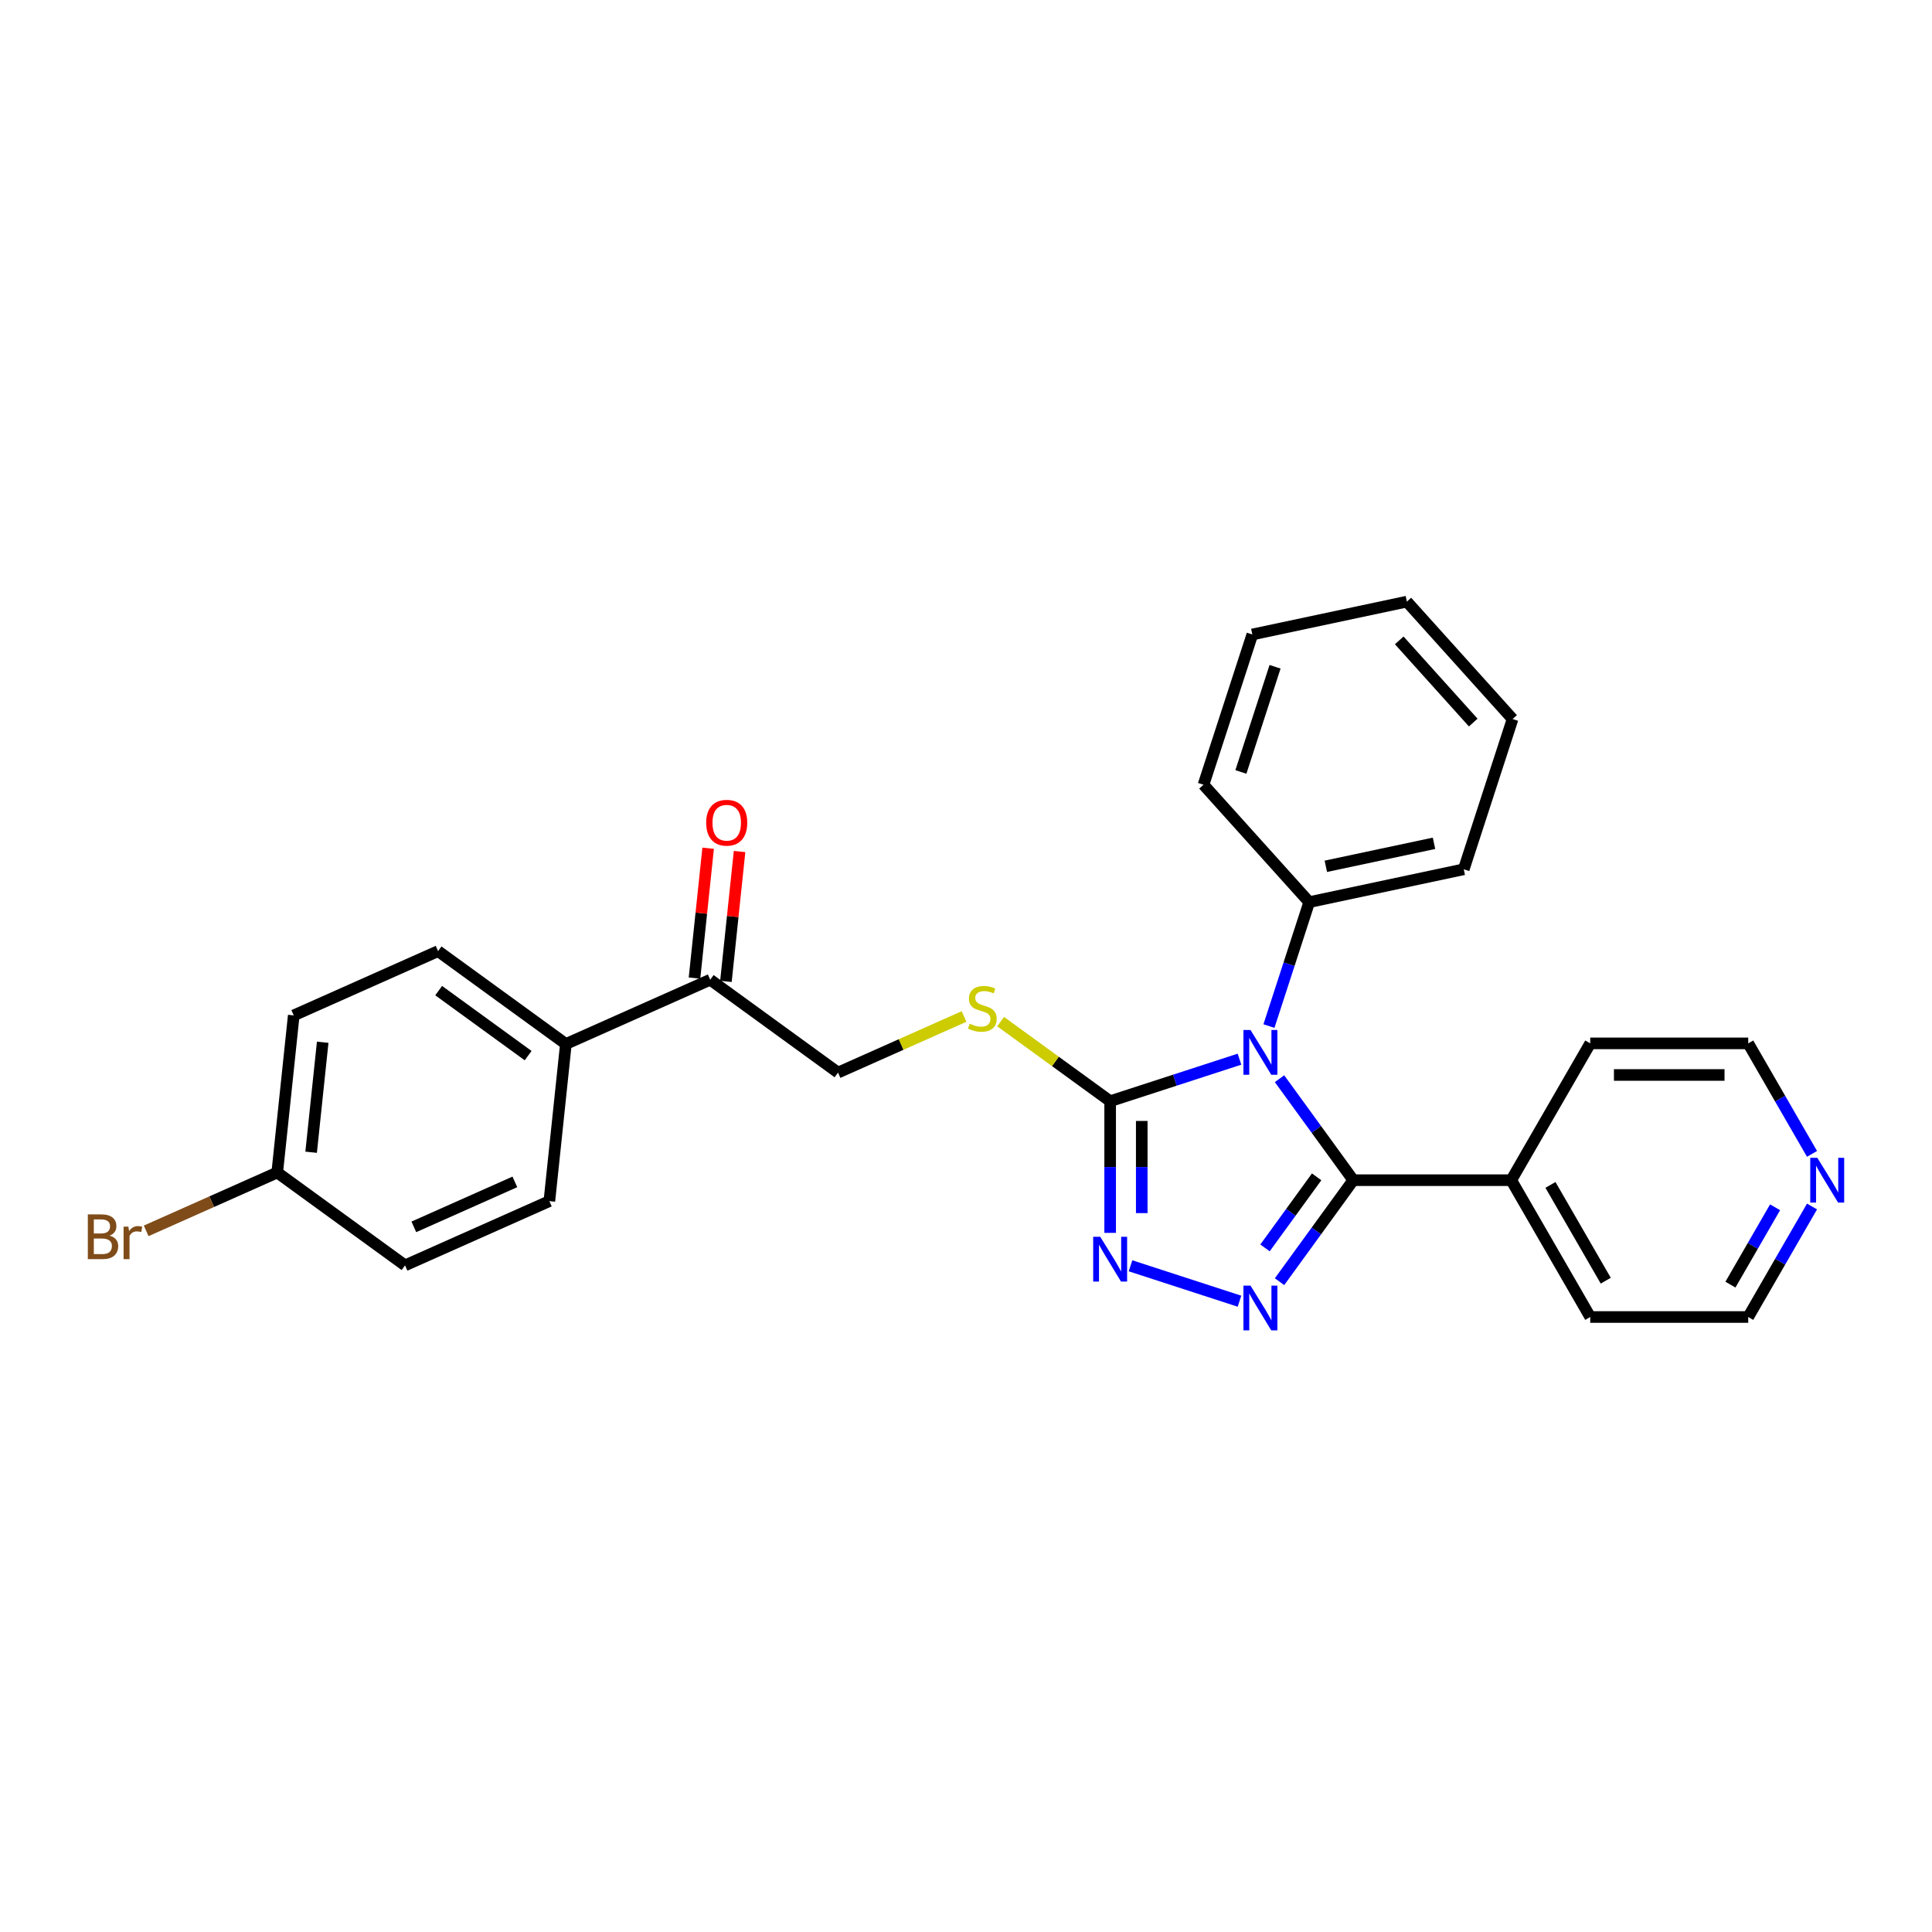 <?xml version='1.0' encoding='iso-8859-1'?>
<svg version='1.1' baseProfile='full'
              xmlns='http://www.w3.org/2000/svg'
                      xmlns:rdkit='http://www.rdkit.org/xml'
                      xmlns:xlink='http://www.w3.org/1999/xlink'
                  xml:space='preserve'
width='1000px' height='1000px' viewBox='0 0 1000 1000'>
<!-- END OF HEADER -->
<rect style='opacity:1.0;fill:#FFFFFF;stroke:none' width='1000' height='1000' x='0' y='0'> </rect>
<path class='bond-0' d='M 662.281,558.333 L 681.364,584.599' style='fill:none;fill-rule:evenodd;stroke:#0000FF;stroke-width:6px;stroke-linecap:butt;stroke-linejoin:miter;stroke-opacity:1' />
<path class='bond-0' d='M 681.364,584.599 L 700.448,610.865' style='fill:none;fill-rule:evenodd;stroke:#000000;stroke-width:6px;stroke-linecap:butt;stroke-linejoin:miter;stroke-opacity:1' />
<path class='bond-2' d='M 641.557,548.228 L 608.085,559.104' style='fill:none;fill-rule:evenodd;stroke:#0000FF;stroke-width:6px;stroke-linecap:butt;stroke-linejoin:miter;stroke-opacity:1' />
<path class='bond-2' d='M 608.085,559.104 L 574.614,569.979' style='fill:none;fill-rule:evenodd;stroke:#000000;stroke-width:6px;stroke-linecap:butt;stroke-linejoin:miter;stroke-opacity:1' />
<path class='bond-5' d='M 656.81,531.087 L 667.231,499.014' style='fill:none;fill-rule:evenodd;stroke:#0000FF;stroke-width:6px;stroke-linecap:butt;stroke-linejoin:miter;stroke-opacity:1' />
<path class='bond-5' d='M 667.231,499.014 L 677.652,466.941' style='fill:none;fill-rule:evenodd;stroke:#000000;stroke-width:6px;stroke-linecap:butt;stroke-linejoin:miter;stroke-opacity:1' />
<path class='bond-1' d='M 700.448,610.865 L 681.364,637.131' style='fill:none;fill-rule:evenodd;stroke:#000000;stroke-width:6px;stroke-linecap:butt;stroke-linejoin:miter;stroke-opacity:1' />
<path class='bond-1' d='M 681.364,637.131 L 662.281,663.397' style='fill:none;fill-rule:evenodd;stroke:#0000FF;stroke-width:6px;stroke-linecap:butt;stroke-linejoin:miter;stroke-opacity:1' />
<path class='bond-1' d='M 681.492,609.132 L 668.133,627.518' style='fill:none;fill-rule:evenodd;stroke:#000000;stroke-width:6px;stroke-linecap:butt;stroke-linejoin:miter;stroke-opacity:1' />
<path class='bond-1' d='M 668.133,627.518 L 654.775,645.904' style='fill:none;fill-rule:evenodd;stroke:#0000FF;stroke-width:6px;stroke-linecap:butt;stroke-linejoin:miter;stroke-opacity:1' />
<path class='bond-7' d='M 700.448,610.865 L 782.219,610.865' style='fill:none;fill-rule:evenodd;stroke:#000000;stroke-width:6px;stroke-linecap:butt;stroke-linejoin:miter;stroke-opacity:1' />
<path class='bond-27' d='M 641.557,673.502 L 585.156,655.176' style='fill:none;fill-rule:evenodd;stroke:#0000FF;stroke-width:6px;stroke-linecap:butt;stroke-linejoin:miter;stroke-opacity:1' />
<path class='bond-3' d='M 574.614,569.979 L 574.614,604.053' style='fill:none;fill-rule:evenodd;stroke:#000000;stroke-width:6px;stroke-linecap:butt;stroke-linejoin:miter;stroke-opacity:1' />
<path class='bond-3' d='M 574.614,604.053 L 574.614,638.128' style='fill:none;fill-rule:evenodd;stroke:#0000FF;stroke-width:6px;stroke-linecap:butt;stroke-linejoin:miter;stroke-opacity:1' />
<path class='bond-3' d='M 590.968,580.201 L 590.968,604.053' style='fill:none;fill-rule:evenodd;stroke:#000000;stroke-width:6px;stroke-linecap:butt;stroke-linejoin:miter;stroke-opacity:1' />
<path class='bond-3' d='M 590.968,604.053 L 590.968,627.906' style='fill:none;fill-rule:evenodd;stroke:#0000FF;stroke-width:6px;stroke-linecap:butt;stroke-linejoin:miter;stroke-opacity:1' />
<path class='bond-4' d='M 574.614,569.979 L 546.271,549.387' style='fill:none;fill-rule:evenodd;stroke:#000000;stroke-width:6px;stroke-linecap:butt;stroke-linejoin:miter;stroke-opacity:1' />
<path class='bond-4' d='M 546.271,549.387 L 517.928,528.795' style='fill:none;fill-rule:evenodd;stroke:#CCCC00;stroke-width:6px;stroke-linecap:butt;stroke-linejoin:miter;stroke-opacity:1' />
<path class='bond-9' d='M 498.99,526.131 L 466.373,540.653' style='fill:none;fill-rule:evenodd;stroke:#CCCC00;stroke-width:6px;stroke-linecap:butt;stroke-linejoin:miter;stroke-opacity:1' />
<path class='bond-9' d='M 466.373,540.653 L 433.756,555.174' style='fill:none;fill-rule:evenodd;stroke:#000000;stroke-width:6px;stroke-linecap:butt;stroke-linejoin:miter;stroke-opacity:1' />
<path class='bond-20' d='M 677.652,466.941 L 757.637,449.939' style='fill:none;fill-rule:evenodd;stroke:#000000;stroke-width:6px;stroke-linecap:butt;stroke-linejoin:miter;stroke-opacity:1' />
<path class='bond-20' d='M 686.25,448.393 L 742.239,436.492' style='fill:none;fill-rule:evenodd;stroke:#000000;stroke-width:6px;stroke-linecap:butt;stroke-linejoin:miter;stroke-opacity:1' />
<path class='bond-21' d='M 677.652,466.941 L 622.936,406.172' style='fill:none;fill-rule:evenodd;stroke:#000000;stroke-width:6px;stroke-linecap:butt;stroke-linejoin:miter;stroke-opacity:1' />
<path class='bond-6' d='M 367.602,507.11 L 433.756,555.174' style='fill:none;fill-rule:evenodd;stroke:#000000;stroke-width:6px;stroke-linecap:butt;stroke-linejoin:miter;stroke-opacity:1' />
<path class='bond-8' d='M 367.602,507.11 L 292.899,540.37' style='fill:none;fill-rule:evenodd;stroke:#000000;stroke-width:6px;stroke-linecap:butt;stroke-linejoin:miter;stroke-opacity:1' />
<path class='bond-11' d='M 375.734,507.965 L 379.266,474.36' style='fill:none;fill-rule:evenodd;stroke:#000000;stroke-width:6px;stroke-linecap:butt;stroke-linejoin:miter;stroke-opacity:1' />
<path class='bond-11' d='M 379.266,474.36 L 382.798,440.755' style='fill:none;fill-rule:evenodd;stroke:#FF0000;stroke-width:6px;stroke-linecap:butt;stroke-linejoin:miter;stroke-opacity:1' />
<path class='bond-11' d='M 359.469,506.255 L 363.001,472.65' style='fill:none;fill-rule:evenodd;stroke:#000000;stroke-width:6px;stroke-linecap:butt;stroke-linejoin:miter;stroke-opacity:1' />
<path class='bond-11' d='M 363.001,472.65 L 366.533,439.045' style='fill:none;fill-rule:evenodd;stroke:#FF0000;stroke-width:6px;stroke-linecap:butt;stroke-linejoin:miter;stroke-opacity:1' />
<path class='bond-22' d='M 782.219,610.865 L 823.105,540.049' style='fill:none;fill-rule:evenodd;stroke:#000000;stroke-width:6px;stroke-linecap:butt;stroke-linejoin:miter;stroke-opacity:1' />
<path class='bond-23' d='M 782.219,610.865 L 823.105,681.682' style='fill:none;fill-rule:evenodd;stroke:#000000;stroke-width:6px;stroke-linecap:butt;stroke-linejoin:miter;stroke-opacity:1' />
<path class='bond-23' d='M 802.516,613.31 L 831.136,662.882' style='fill:none;fill-rule:evenodd;stroke:#000000;stroke-width:6px;stroke-linecap:butt;stroke-linejoin:miter;stroke-opacity:1' />
<path class='bond-12' d='M 292.899,540.37 L 226.744,492.305' style='fill:none;fill-rule:evenodd;stroke:#000000;stroke-width:6px;stroke-linecap:butt;stroke-linejoin:miter;stroke-opacity:1' />
<path class='bond-12' d='M 273.363,546.391 L 227.055,512.746' style='fill:none;fill-rule:evenodd;stroke:#000000;stroke-width:6px;stroke-linecap:butt;stroke-linejoin:miter;stroke-opacity:1' />
<path class='bond-13' d='M 292.899,540.37 L 284.352,621.694' style='fill:none;fill-rule:evenodd;stroke:#000000;stroke-width:6px;stroke-linecap:butt;stroke-linejoin:miter;stroke-opacity:1' />
<path class='bond-10' d='M 937.898,624.488 L 921.388,653.085' style='fill:none;fill-rule:evenodd;stroke:#0000FF;stroke-width:6px;stroke-linecap:butt;stroke-linejoin:miter;stroke-opacity:1' />
<path class='bond-10' d='M 921.388,653.085 L 904.877,681.682' style='fill:none;fill-rule:evenodd;stroke:#000000;stroke-width:6px;stroke-linecap:butt;stroke-linejoin:miter;stroke-opacity:1' />
<path class='bond-10' d='M 918.781,624.89 L 907.224,644.908' style='fill:none;fill-rule:evenodd;stroke:#0000FF;stroke-width:6px;stroke-linecap:butt;stroke-linejoin:miter;stroke-opacity:1' />
<path class='bond-10' d='M 907.224,644.908 L 895.667,664.925' style='fill:none;fill-rule:evenodd;stroke:#000000;stroke-width:6px;stroke-linecap:butt;stroke-linejoin:miter;stroke-opacity:1' />
<path class='bond-29' d='M 937.898,597.242 L 921.388,568.645' style='fill:none;fill-rule:evenodd;stroke:#0000FF;stroke-width:6px;stroke-linecap:butt;stroke-linejoin:miter;stroke-opacity:1' />
<path class='bond-29' d='M 921.388,568.645 L 904.877,540.049' style='fill:none;fill-rule:evenodd;stroke:#000000;stroke-width:6px;stroke-linecap:butt;stroke-linejoin:miter;stroke-opacity:1' />
<path class='bond-15' d='M 226.744,492.305 L 152.042,525.565' style='fill:none;fill-rule:evenodd;stroke:#000000;stroke-width:6px;stroke-linecap:butt;stroke-linejoin:miter;stroke-opacity:1' />
<path class='bond-16' d='M 284.352,621.694 L 209.649,654.953' style='fill:none;fill-rule:evenodd;stroke:#000000;stroke-width:6px;stroke-linecap:butt;stroke-linejoin:miter;stroke-opacity:1' />
<path class='bond-16' d='M 266.494,611.742 L 214.203,635.024' style='fill:none;fill-rule:evenodd;stroke:#000000;stroke-width:6px;stroke-linecap:butt;stroke-linejoin:miter;stroke-opacity:1' />
<path class='bond-14' d='M 143.495,606.889 L 209.649,654.953' style='fill:none;fill-rule:evenodd;stroke:#000000;stroke-width:6px;stroke-linecap:butt;stroke-linejoin:miter;stroke-opacity:1' />
<path class='bond-17' d='M 143.495,606.889 L 109.578,621.99' style='fill:none;fill-rule:evenodd;stroke:#000000;stroke-width:6px;stroke-linecap:butt;stroke-linejoin:miter;stroke-opacity:1' />
<path class='bond-17' d='M 109.578,621.99 L 75.661,637.09' style='fill:none;fill-rule:evenodd;stroke:#7F4C19;stroke-width:6px;stroke-linecap:butt;stroke-linejoin:miter;stroke-opacity:1' />
<path class='bond-30' d='M 143.495,606.889 L 152.042,525.565' style='fill:none;fill-rule:evenodd;stroke:#000000;stroke-width:6px;stroke-linecap:butt;stroke-linejoin:miter;stroke-opacity:1' />
<path class='bond-30' d='M 161.041,596.4 L 167.025,539.473' style='fill:none;fill-rule:evenodd;stroke:#000000;stroke-width:6px;stroke-linecap:butt;stroke-linejoin:miter;stroke-opacity:1' />
<path class='bond-18' d='M 904.877,540.049 L 823.105,540.049' style='fill:none;fill-rule:evenodd;stroke:#000000;stroke-width:6px;stroke-linecap:butt;stroke-linejoin:miter;stroke-opacity:1' />
<path class='bond-18' d='M 892.611,556.403 L 835.371,556.403' style='fill:none;fill-rule:evenodd;stroke:#000000;stroke-width:6px;stroke-linecap:butt;stroke-linejoin:miter;stroke-opacity:1' />
<path class='bond-19' d='M 904.877,681.682 L 823.105,681.682' style='fill:none;fill-rule:evenodd;stroke:#000000;stroke-width:6px;stroke-linecap:butt;stroke-linejoin:miter;stroke-opacity:1' />
<path class='bond-25' d='M 757.637,449.939 L 782.906,372.17' style='fill:none;fill-rule:evenodd;stroke:#000000;stroke-width:6px;stroke-linecap:butt;stroke-linejoin:miter;stroke-opacity:1' />
<path class='bond-24' d='M 622.936,406.172 L 648.205,328.403' style='fill:none;fill-rule:evenodd;stroke:#000000;stroke-width:6px;stroke-linecap:butt;stroke-linejoin:miter;stroke-opacity:1' />
<path class='bond-24' d='M 642.28,399.561 L 659.969,345.122' style='fill:none;fill-rule:evenodd;stroke:#000000;stroke-width:6px;stroke-linecap:butt;stroke-linejoin:miter;stroke-opacity:1' />
<path class='bond-26' d='M 648.205,328.403 L 728.19,311.401' style='fill:none;fill-rule:evenodd;stroke:#000000;stroke-width:6px;stroke-linecap:butt;stroke-linejoin:miter;stroke-opacity:1' />
<path class='bond-28' d='M 782.906,372.17 L 728.19,311.401' style='fill:none;fill-rule:evenodd;stroke:#000000;stroke-width:6px;stroke-linecap:butt;stroke-linejoin:miter;stroke-opacity:1' />
<path class='bond-28' d='M 762.545,373.998 L 724.244,331.46' style='fill:none;fill-rule:evenodd;stroke:#000000;stroke-width:6px;stroke-linecap:butt;stroke-linejoin:miter;stroke-opacity:1' />
<path  class='atom-0' d='M 647.264 533.131
L 654.853 545.397
Q 655.605 546.607, 656.815 548.799
Q 658.025 550.99, 658.091 551.121
L 658.091 533.131
L 661.166 533.131
L 661.166 556.289
L 657.993 556.289
L 649.848 542.879
Q 648.9 541.309, 647.886 539.51
Q 646.905 537.711, 646.61 537.155
L 646.61 556.289
L 643.601 556.289
L 643.601 533.131
L 647.264 533.131
' fill='#0000FF'/>
<path  class='atom-2' d='M 647.264 665.441
L 654.853 677.707
Q 655.605 678.917, 656.815 681.108
Q 658.025 683.3, 658.091 683.431
L 658.091 665.441
L 661.166 665.441
L 661.166 688.599
L 657.993 688.599
L 649.848 675.188
Q 648.9 673.618, 647.886 671.819
Q 646.905 670.02, 646.61 669.464
L 646.61 688.599
L 643.601 688.599
L 643.601 665.441
L 647.264 665.441
' fill='#0000FF'/>
<path  class='atom-4' d='M 569.495 640.172
L 577.083 652.438
Q 577.835 653.648, 579.046 655.84
Q 580.256 658.031, 580.321 658.162
L 580.321 640.172
L 583.396 640.172
L 583.396 663.33
L 580.223 663.33
L 572.079 649.919
Q 571.13 648.349, 570.116 646.55
Q 569.135 644.751, 568.84 644.195
L 568.84 663.33
L 565.831 663.33
L 565.831 640.172
L 569.495 640.172
' fill='#0000FF'/>
<path  class='atom-5' d='M 501.917 529.863
Q 502.179 529.961, 503.258 530.419
Q 504.337 530.877, 505.515 531.171
Q 506.725 531.433, 507.903 531.433
Q 510.094 531.433, 511.37 530.386
Q 512.645 529.307, 512.645 527.443
Q 512.645 526.167, 511.991 525.382
Q 511.37 524.597, 510.389 524.172
Q 509.407 523.747, 507.772 523.256
Q 505.711 522.634, 504.468 522.046
Q 503.258 521.457, 502.375 520.214
Q 501.524 518.971, 501.524 516.878
Q 501.524 513.967, 503.487 512.168
Q 505.482 510.369, 509.407 510.369
Q 512.089 510.369, 515.131 511.644
L 514.379 514.163
Q 511.599 513.018, 509.505 513.018
Q 507.248 513.018, 506.006 513.967
Q 504.763 514.882, 504.795 516.485
Q 504.795 517.728, 505.417 518.48
Q 506.071 519.233, 506.987 519.658
Q 507.935 520.083, 509.505 520.574
Q 511.599 521.228, 512.842 521.882
Q 514.085 522.536, 514.968 523.877
Q 515.884 525.186, 515.884 527.443
Q 515.884 530.648, 513.725 532.382
Q 511.599 534.082, 508.033 534.082
Q 505.973 534.082, 504.403 533.625
Q 502.866 533.199, 501.034 532.447
L 501.917 529.863
' fill='#CCCC00'/>
<path  class='atom-11' d='M 940.644 599.286
L 948.233 611.552
Q 948.985 612.762, 950.195 614.954
Q 951.405 617.145, 951.471 617.276
L 951.471 599.286
L 954.545 599.286
L 954.545 622.444
L 951.373 622.444
L 943.228 609.033
Q 942.28 607.463, 941.266 605.664
Q 940.284 603.865, 939.99 603.309
L 939.99 622.444
L 936.981 622.444
L 936.981 599.286
L 940.644 599.286
' fill='#0000FF'/>
<path  class='atom-12' d='M 365.519 425.852
Q 365.519 420.291, 368.266 417.184
Q 371.014 414.076, 376.149 414.076
Q 381.284 414.076, 384.032 417.184
Q 386.779 420.291, 386.779 425.852
Q 386.779 431.478, 383.999 434.683
Q 381.219 437.856, 376.149 437.856
Q 371.046 437.856, 368.266 434.683
Q 365.519 431.51, 365.519 425.852
M 376.149 435.239
Q 379.682 435.239, 381.579 432.884
Q 383.509 430.496, 383.509 425.852
Q 383.509 421.305, 381.579 419.016
Q 379.682 416.693, 376.149 416.693
Q 372.616 416.693, 370.687 418.983
Q 368.79 421.272, 368.79 425.852
Q 368.79 430.529, 370.687 432.884
Q 372.616 435.239, 376.149 435.239
' fill='#FF0000'/>
<path  class='atom-18' d='M 56.706 639.56
Q 58.931 640.181, 60.043 641.555
Q 61.188 642.896, 61.188 644.891
Q 61.188 648.097, 59.127 649.929
Q 57.099 651.728, 53.239 651.728
L 45.455 651.728
L 45.455 628.57
L 52.291 628.57
Q 56.248 628.57, 58.244 630.172
Q 60.239 631.775, 60.239 634.719
Q 60.239 638.219, 56.706 639.56
M 48.562 631.186
L 48.562 638.448
L 52.291 638.448
Q 54.58 638.448, 55.758 637.532
Q 56.968 636.583, 56.968 634.719
Q 56.968 631.186, 52.291 631.186
L 48.562 631.186
M 53.239 649.111
Q 55.496 649.111, 56.706 648.031
Q 57.917 646.952, 57.917 644.891
Q 57.917 642.994, 56.575 642.046
Q 55.267 641.064, 52.749 641.064
L 48.562 641.064
L 48.562 649.111
L 53.239 649.111
' fill='#7F4C19'/>
<path  class='atom-18' d='M 66.454 634.915
L 66.813 637.238
Q 68.58 634.621, 71.458 634.621
Q 72.374 634.621, 73.617 634.948
L 73.126 637.695
Q 71.72 637.368, 70.935 637.368
Q 69.561 637.368, 68.645 637.924
Q 67.762 638.448, 67.042 639.723
L 67.042 651.728
L 63.968 651.728
L 63.968 634.915
L 66.454 634.915
' fill='#7F4C19'/>
</svg>
